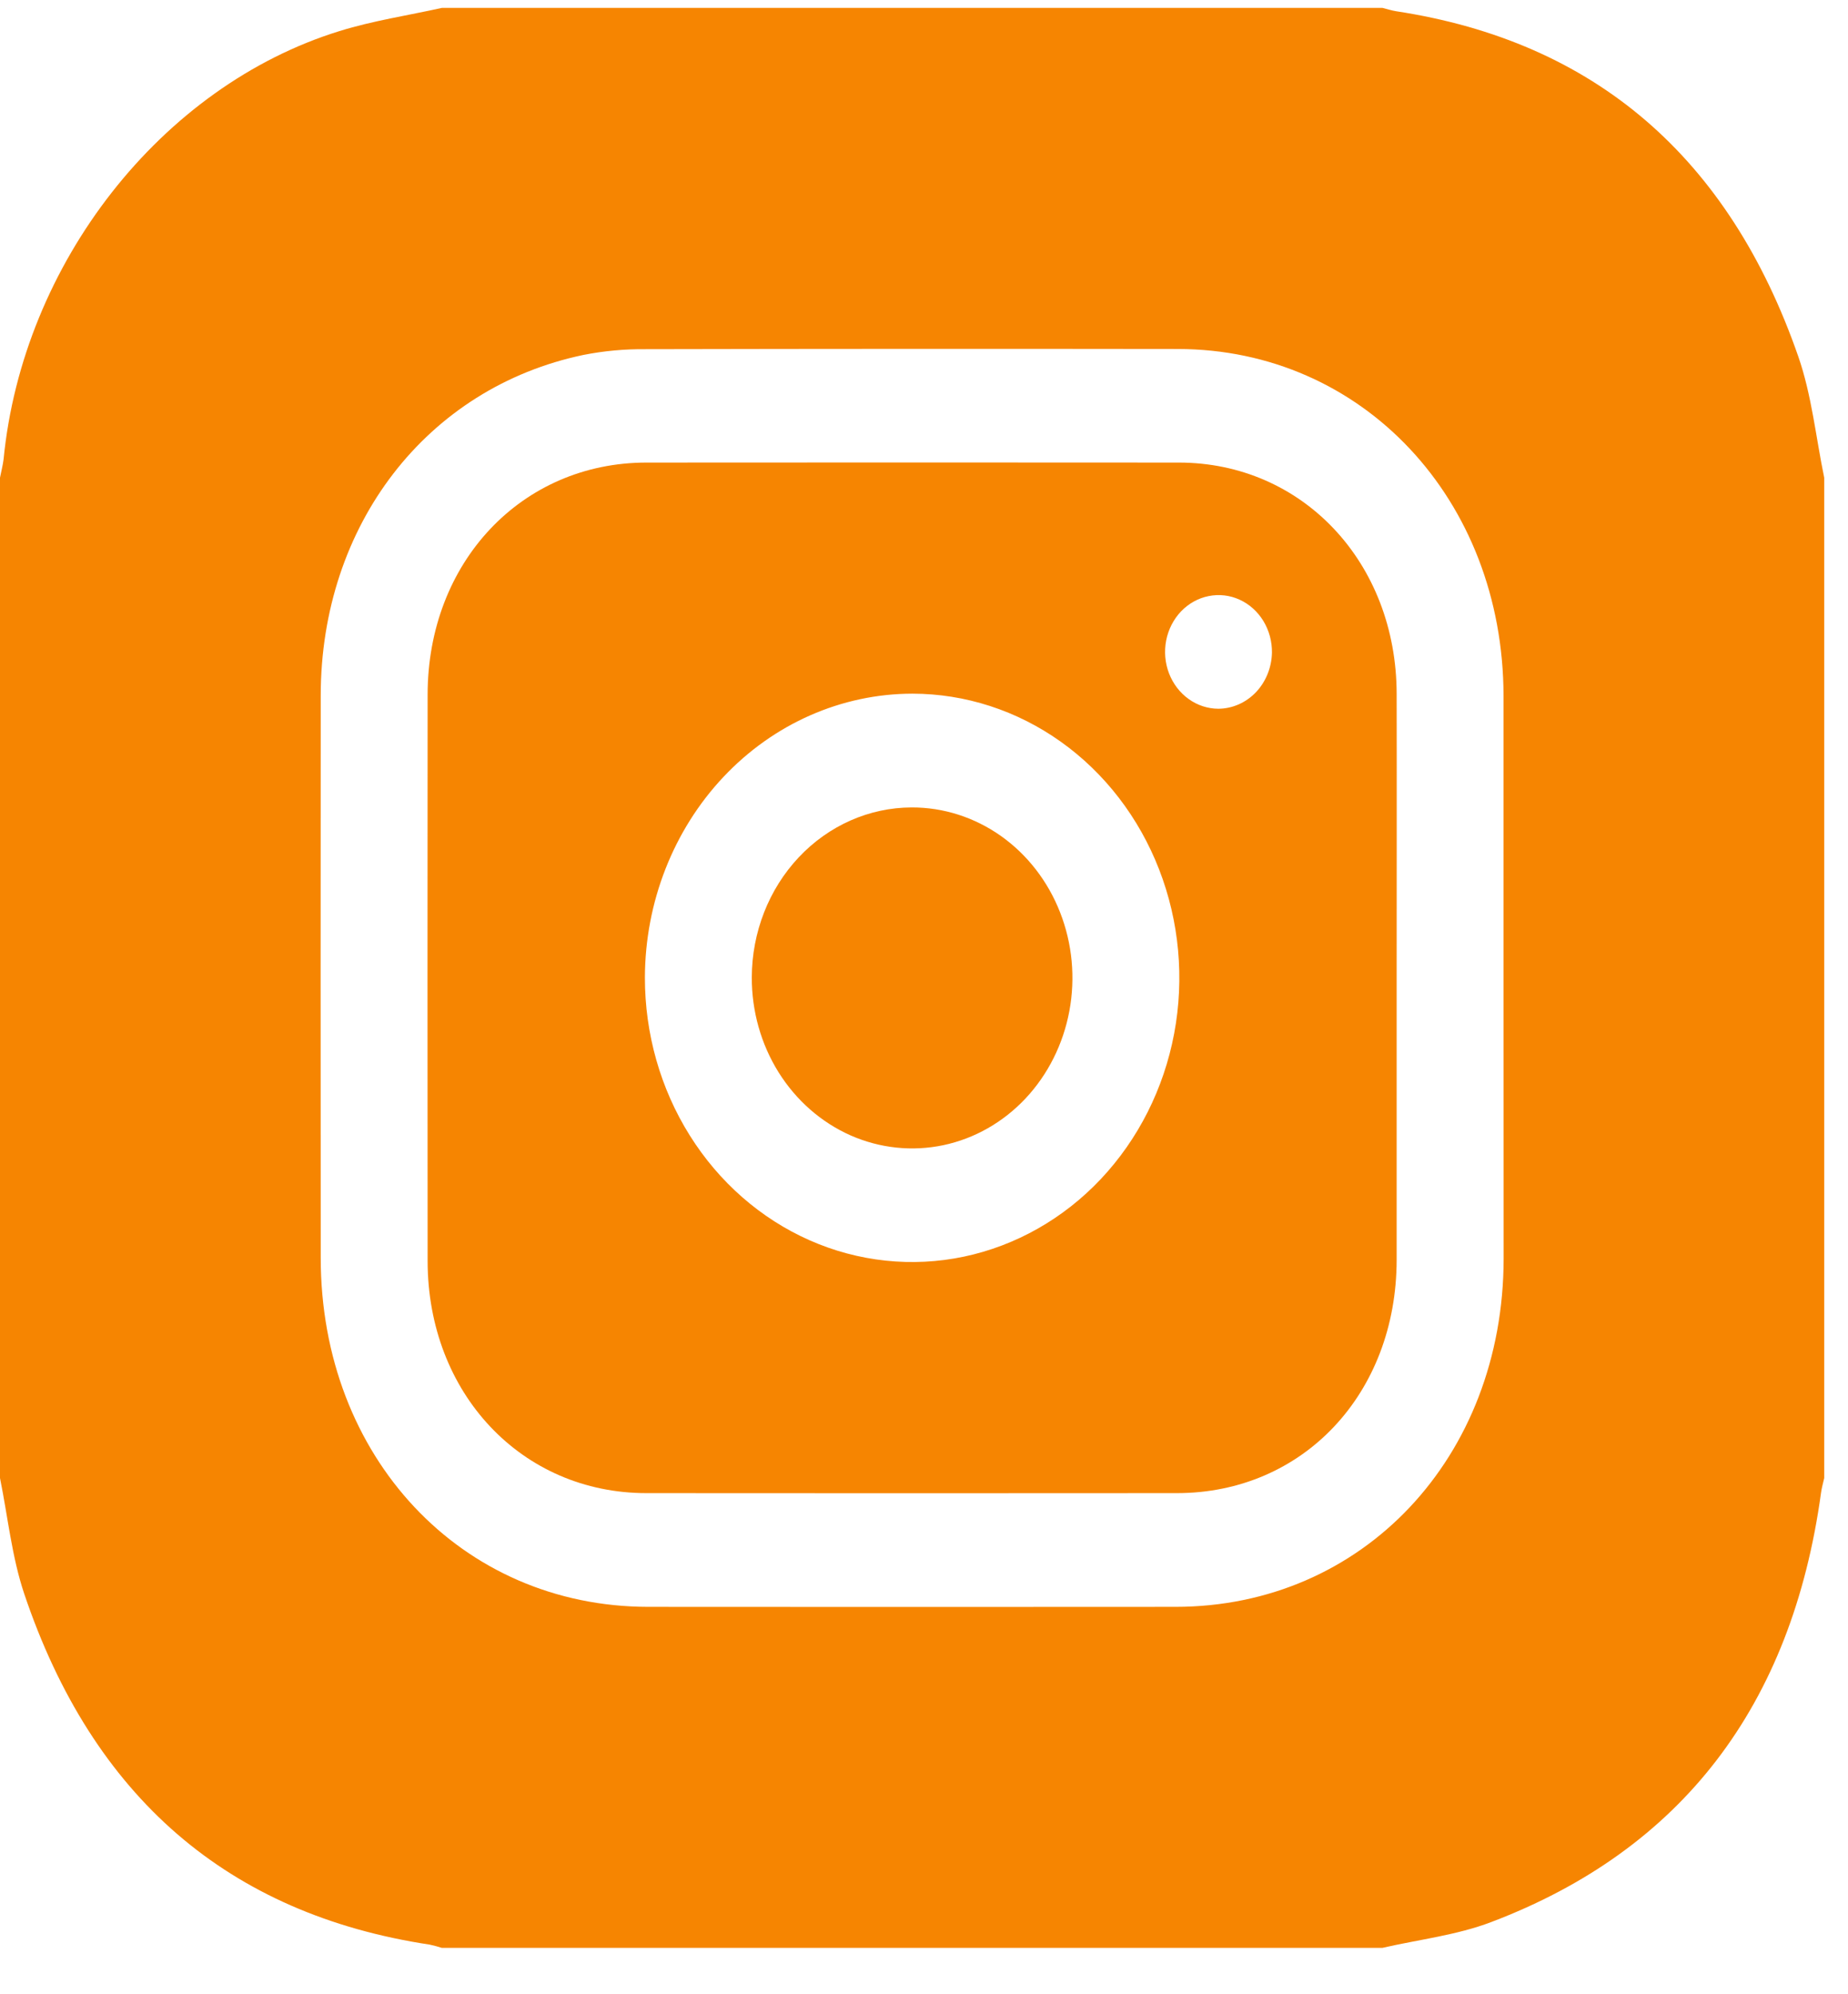 <svg width="38" height="41" viewBox="0 0 38 41" fill="none" xmlns="http://www.w3.org/2000/svg">
<path d="M37.511 9.821V30.387C37.489 30.486 37.46 30.585 37.446 30.686C36.846 35.069 34.58 38.029 30.665 39.515C29.951 39.787 29.174 39.874 28.426 40.046H9.085C9.004 40.02 8.922 39.998 8.839 39.98C4.696 39.353 1.905 36.946 0.498 32.766C0.243 32.007 0.161 31.181 0 30.387V9.821C0.023 9.698 0.057 9.574 0.073 9.448C0.465 5.419 3.312 1.772 6.984 0.638C7.671 0.425 8.386 0.318 9.088 0.162H28.426C28.52 0.185 28.613 0.216 28.708 0.231C32.792 0.854 35.553 3.231 36.978 7.33C37.254 8.123 37.339 8.99 37.511 9.821ZM30.917 20.113C30.917 18.178 30.917 16.244 30.917 14.31C30.911 10.266 28.018 7.18 24.222 7.175C20.571 7.17 16.92 7.171 13.27 7.179C12.843 7.175 12.417 7.214 11.997 7.297C8.773 7.971 6.599 10.797 6.595 14.294C6.592 18.148 6.592 22.004 6.595 25.86C6.595 29.954 9.483 33.031 13.327 33.035C16.942 33.038 20.556 33.038 24.17 33.035C28.023 33.035 30.914 29.964 30.919 25.876C30.918 23.955 30.917 22.034 30.917 20.113Z" fill="#F68501"/>
<path d="M28.719 20.102C28.719 22.035 28.719 23.969 28.719 25.903C28.716 28.653 26.795 30.695 24.204 30.697C20.566 30.7 16.929 30.7 13.292 30.697C10.728 30.697 8.795 28.646 8.793 25.925C8.79 22.044 8.79 18.164 8.793 14.284C8.793 11.561 10.725 9.512 13.29 9.51C16.94 9.507 20.589 9.507 24.239 9.51C26.782 9.51 28.714 11.563 28.719 14.262C28.723 16.209 28.719 18.155 28.719 20.102ZM13.261 20.097C13.26 21.253 13.581 22.383 14.184 23.344C14.787 24.306 15.644 25.055 16.648 25.499C17.651 25.942 18.756 26.059 19.822 25.835C20.888 25.61 21.868 25.055 22.637 24.239C23.406 23.422 23.931 22.382 24.144 21.249C24.357 20.116 24.249 18.941 23.834 17.873C23.419 16.805 22.716 15.892 21.813 15.249C20.91 14.606 19.848 14.262 18.761 14.261C17.304 14.263 15.908 14.878 14.877 15.972C13.847 17.065 13.265 18.549 13.261 20.097V20.097ZM26.155 13.419C26.158 13.188 26.096 12.96 25.978 12.766C25.859 12.572 25.689 12.419 25.488 12.328C25.288 12.237 25.067 12.212 24.853 12.255C24.639 12.297 24.442 12.407 24.286 12.569C24.131 12.732 24.024 12.94 23.98 13.166C23.936 13.393 23.956 13.629 24.038 13.843C24.121 14.058 24.261 14.242 24.442 14.371C24.622 14.501 24.835 14.57 25.053 14.571C25.341 14.569 25.618 14.448 25.824 14.233C26.029 14.018 26.148 13.726 26.155 13.419Z" fill="#F68501"/>
<path d="M18.746 16.6C19.399 16.598 20.037 16.802 20.581 17.186C21.125 17.571 21.549 18.118 21.799 18.759C22.05 19.4 22.116 20.105 21.989 20.786C21.862 21.467 21.548 22.093 21.087 22.584C20.625 23.075 20.037 23.409 19.396 23.544C18.756 23.678 18.092 23.608 17.489 23.342C16.887 23.075 16.372 22.624 16.01 22.046C15.649 21.468 15.457 20.789 15.459 20.095C15.461 19.169 15.808 18.281 16.424 17.626C17.04 16.971 17.875 16.602 18.746 16.6Z" fill="#F68501"/>
</svg>
